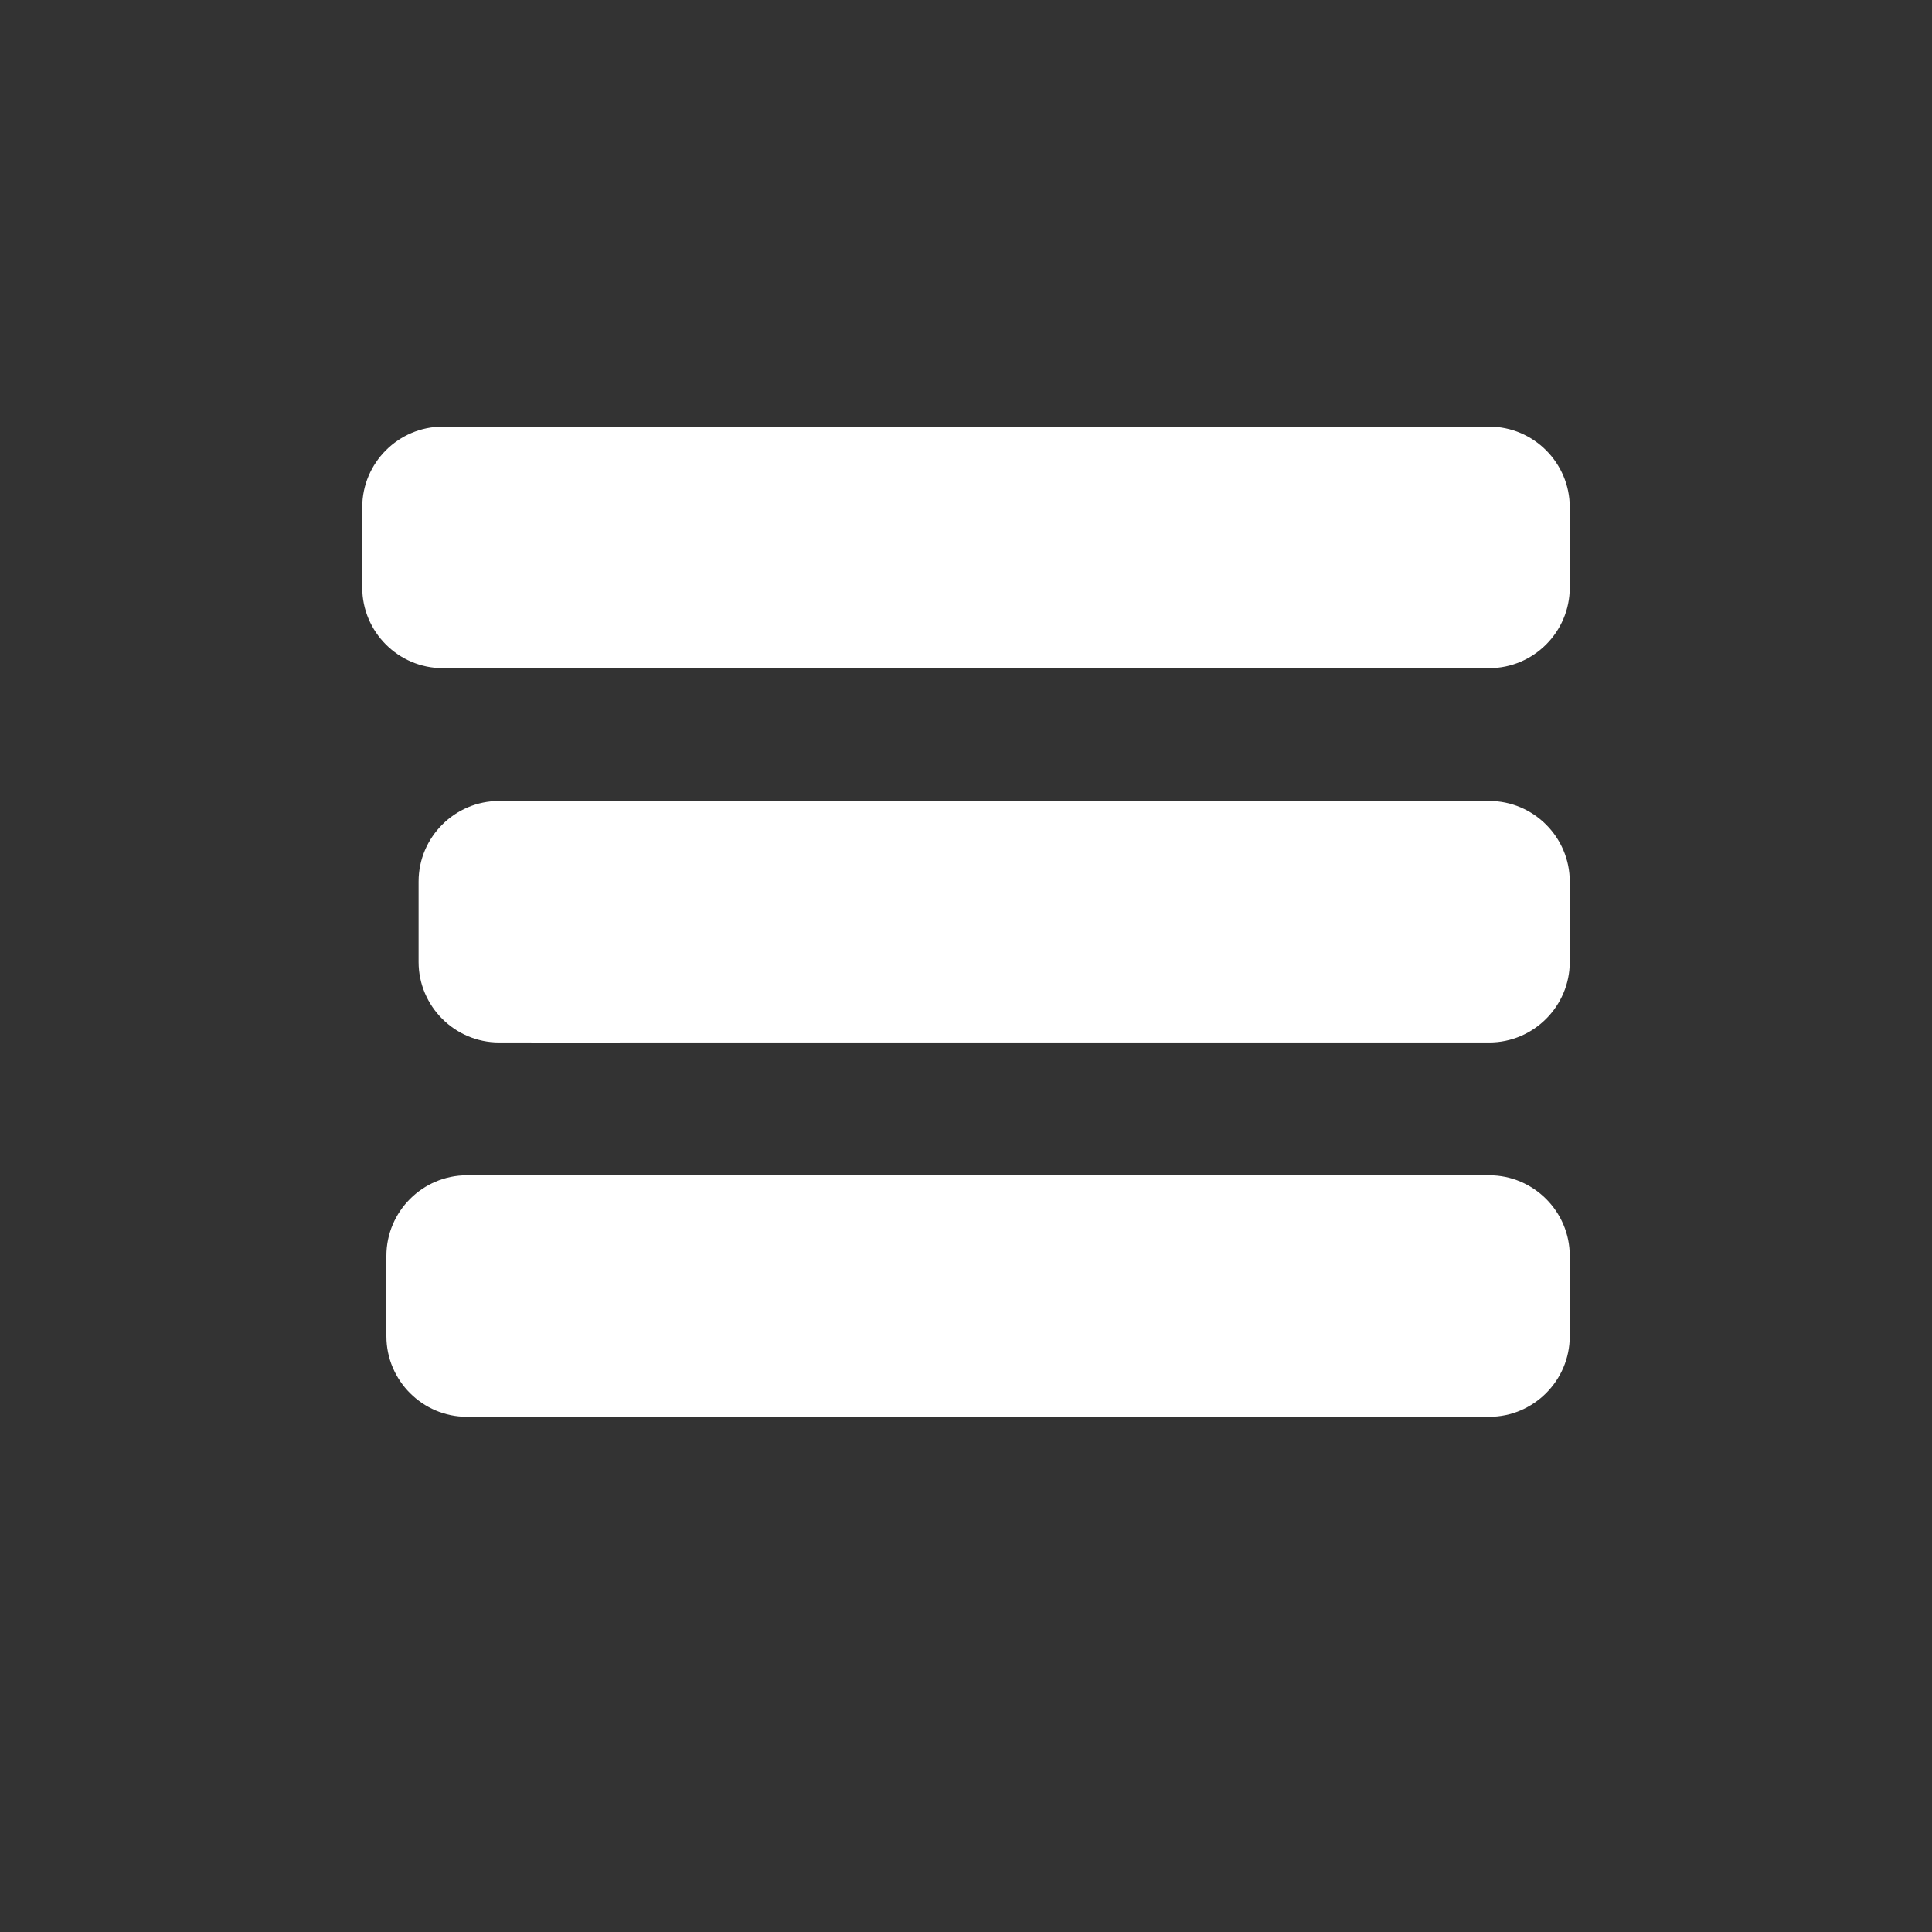 <svg xmlns="http://www.w3.org/2000/svg" width="24" height="24" viewBox="0 0 24 24" fill="none" aria-hidden="true">
  <rect x="0" y="0" width="24" height="24" fill="#333333" stroke="none"/>
  <!-- Top "book" -->
  <path fill="#FFFFFF" d="M4.5 6.3c0-.55.45-1 1-1h13c.55 0 1 .45 1 1v1c0 .55-.45 1-1 1h-13c-.55 0-1-.45-1-1v-1z"></path>
  <path fill="#FFFFFF" d="M5.9 5.3h1.1v3H5.9z"></path>

  <!-- Middle "book" (slightly inset) -->
  <path fill="#FFFFFF" d="M5.2 10.95c0-.55.45-1 1-1h12.3c.55 0 1 .45 1 1v1c0 .55-.45 1-1 1H6.2c-.55 0-1-.45-1-1v-1z"></path>
  <path fill="#FFFFFF" d="M6.6 9.95h1.1v3H6.6z"></path>

  <!-- Bottom "book" (slightly inset the other way) -->
  <path fill="#FFFFFF" d="M4.8 15.6c0-.55.45-1 1-1h12.7c.55 0 1 .45 1 1v1c0 .55-.45 1-1 1H5.8c-.55 0-1-.45-1-1v-1z"></path>
  <path fill="#FFFFFF" d="M6.2 14.6h1.1v3H6.2z"></path>
</svg>
